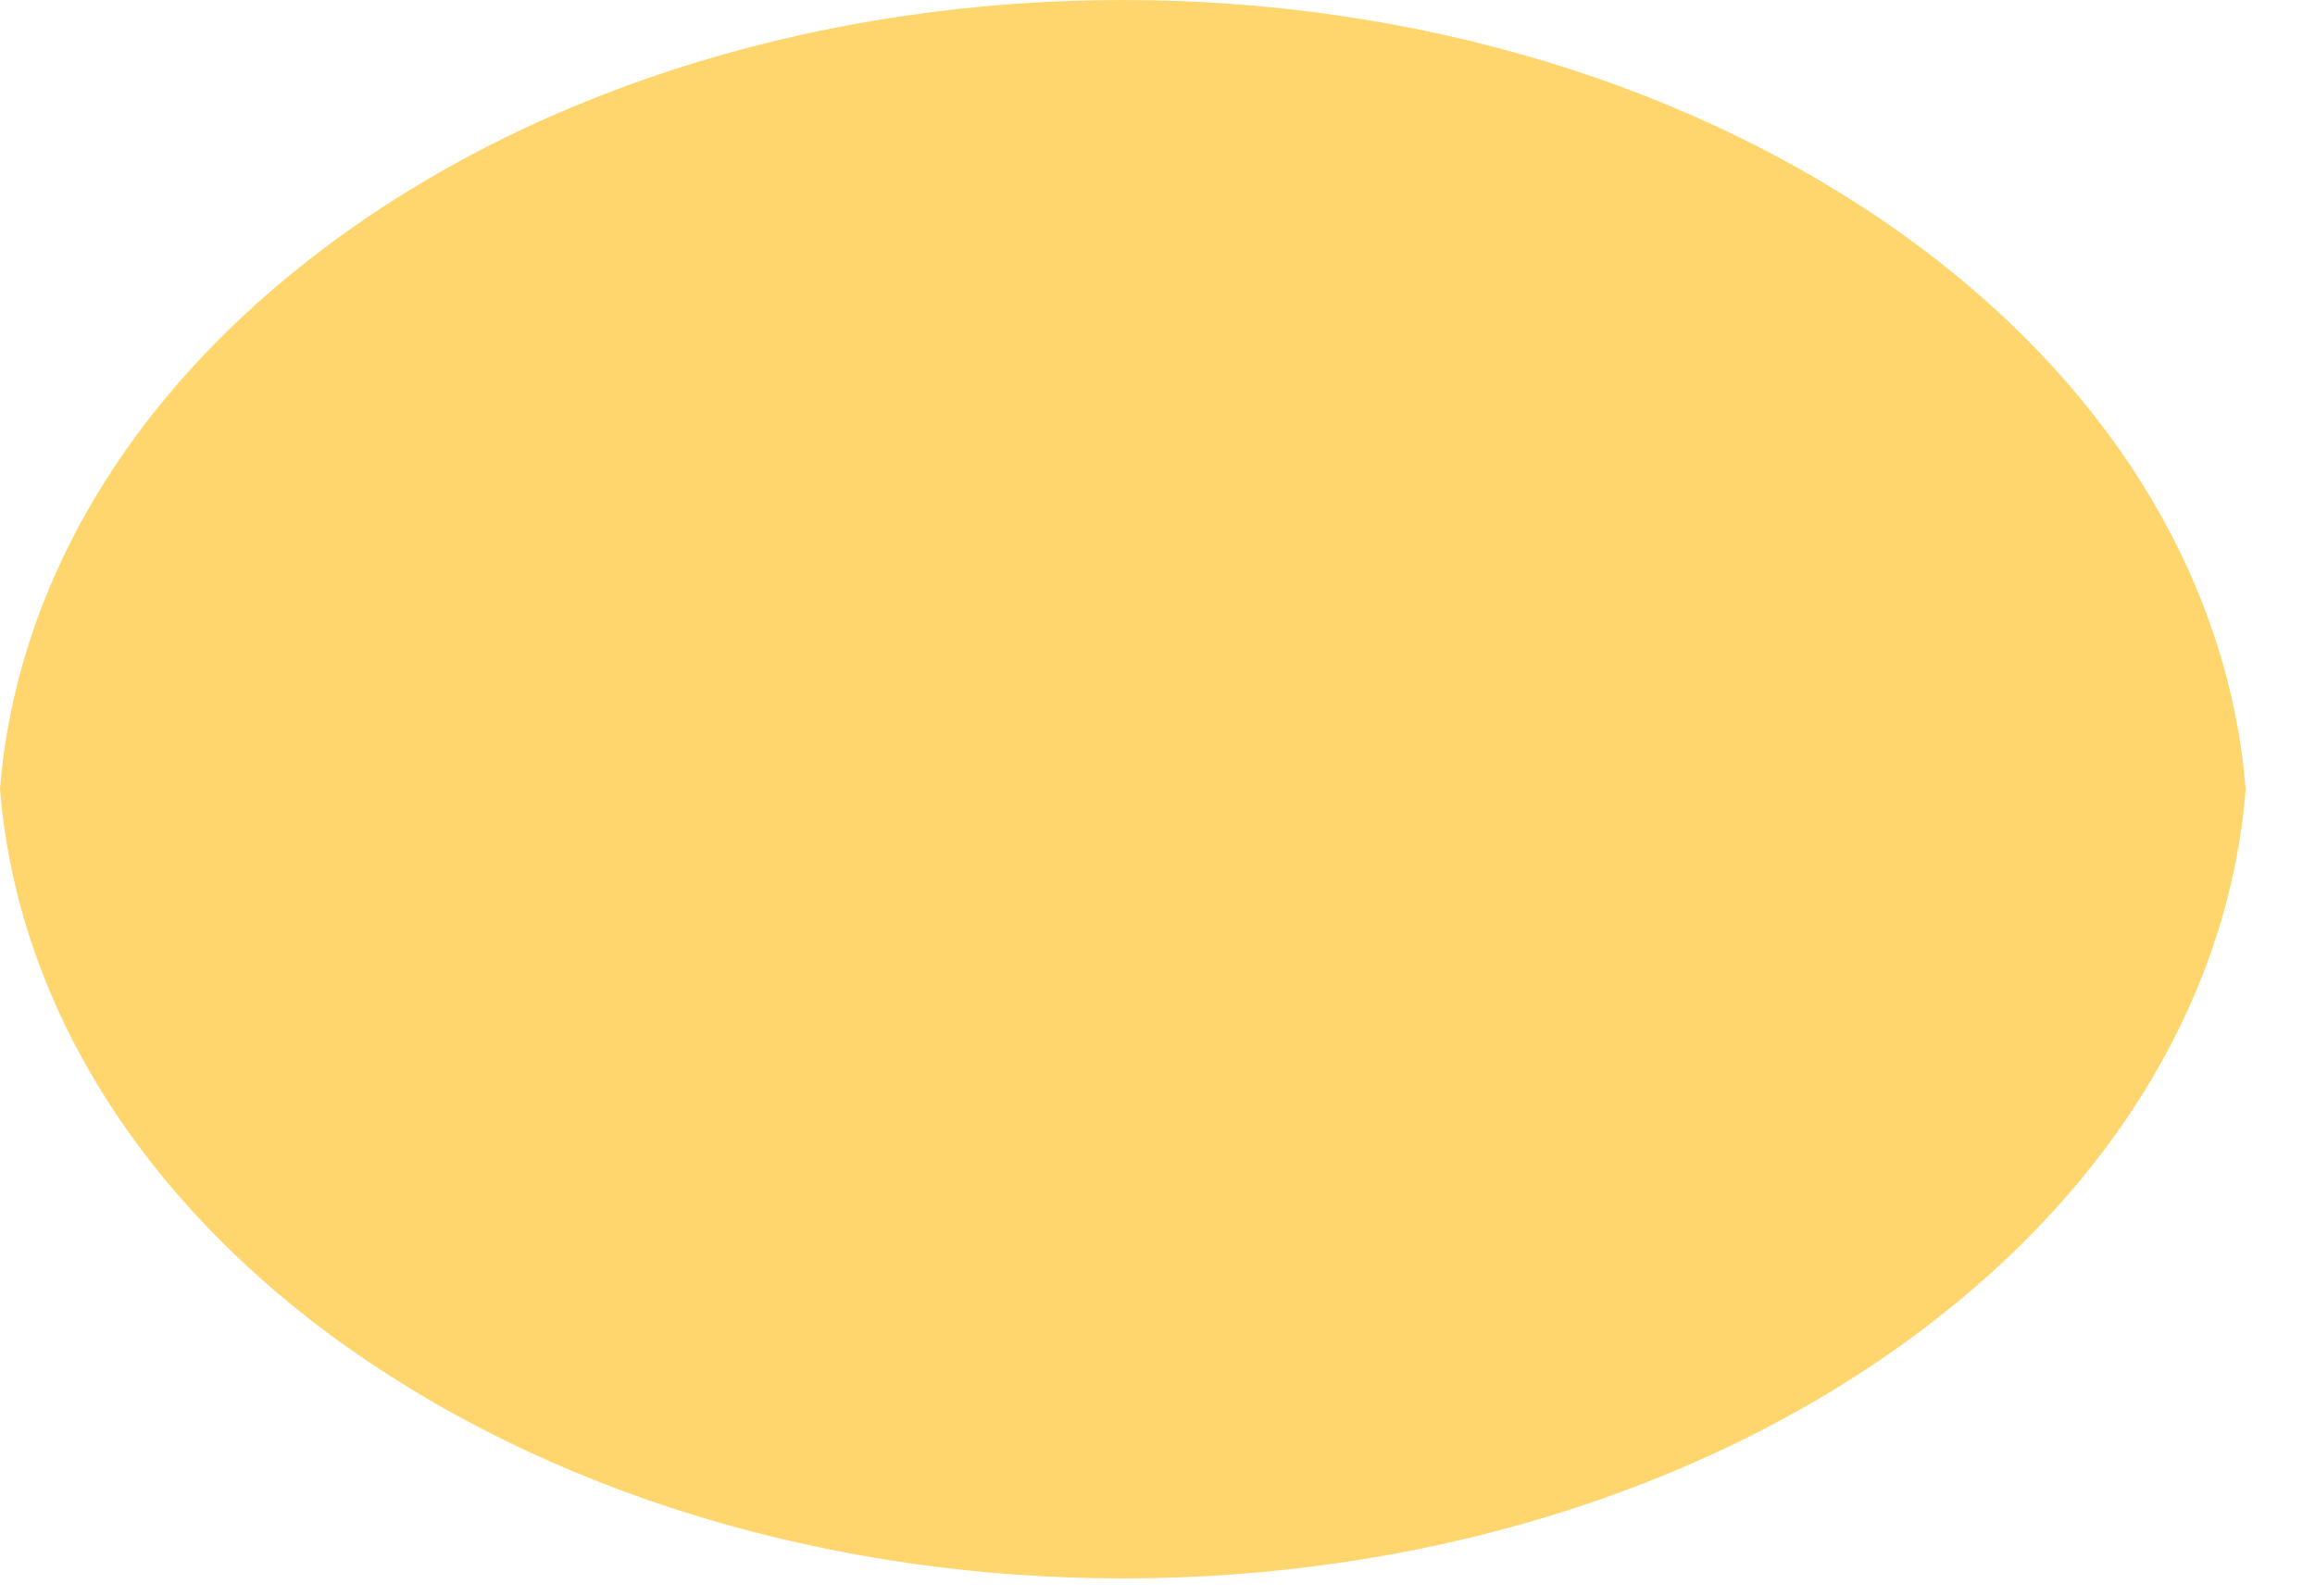 <?xml version="1.0" encoding="utf-8"?>
<svg xmlns="http://www.w3.org/2000/svg" fill="none" height="100%" overflow="visible" preserveAspectRatio="none" style="display: block;" viewBox="0 0 29 20" width="100%">
<path d="M4.101 16.7C6.872 18.752 10.461 19.778 14.068 19.778C17.675 19.778 21.278 18.752 24.03 16.7C26.571 14.802 27.933 12.368 28.132 9.892C27.933 7.41 26.571 4.976 24.03 3.079C21.259 1.026 17.671 0 14.063 0C10.456 0 6.854 1.026 4.101 3.079C1.561 4.976 0.199 7.41 0 9.886C0.199 12.368 1.561 14.802 4.101 16.7Z" fill="#FFD66D" id="Vector"/>
</svg>